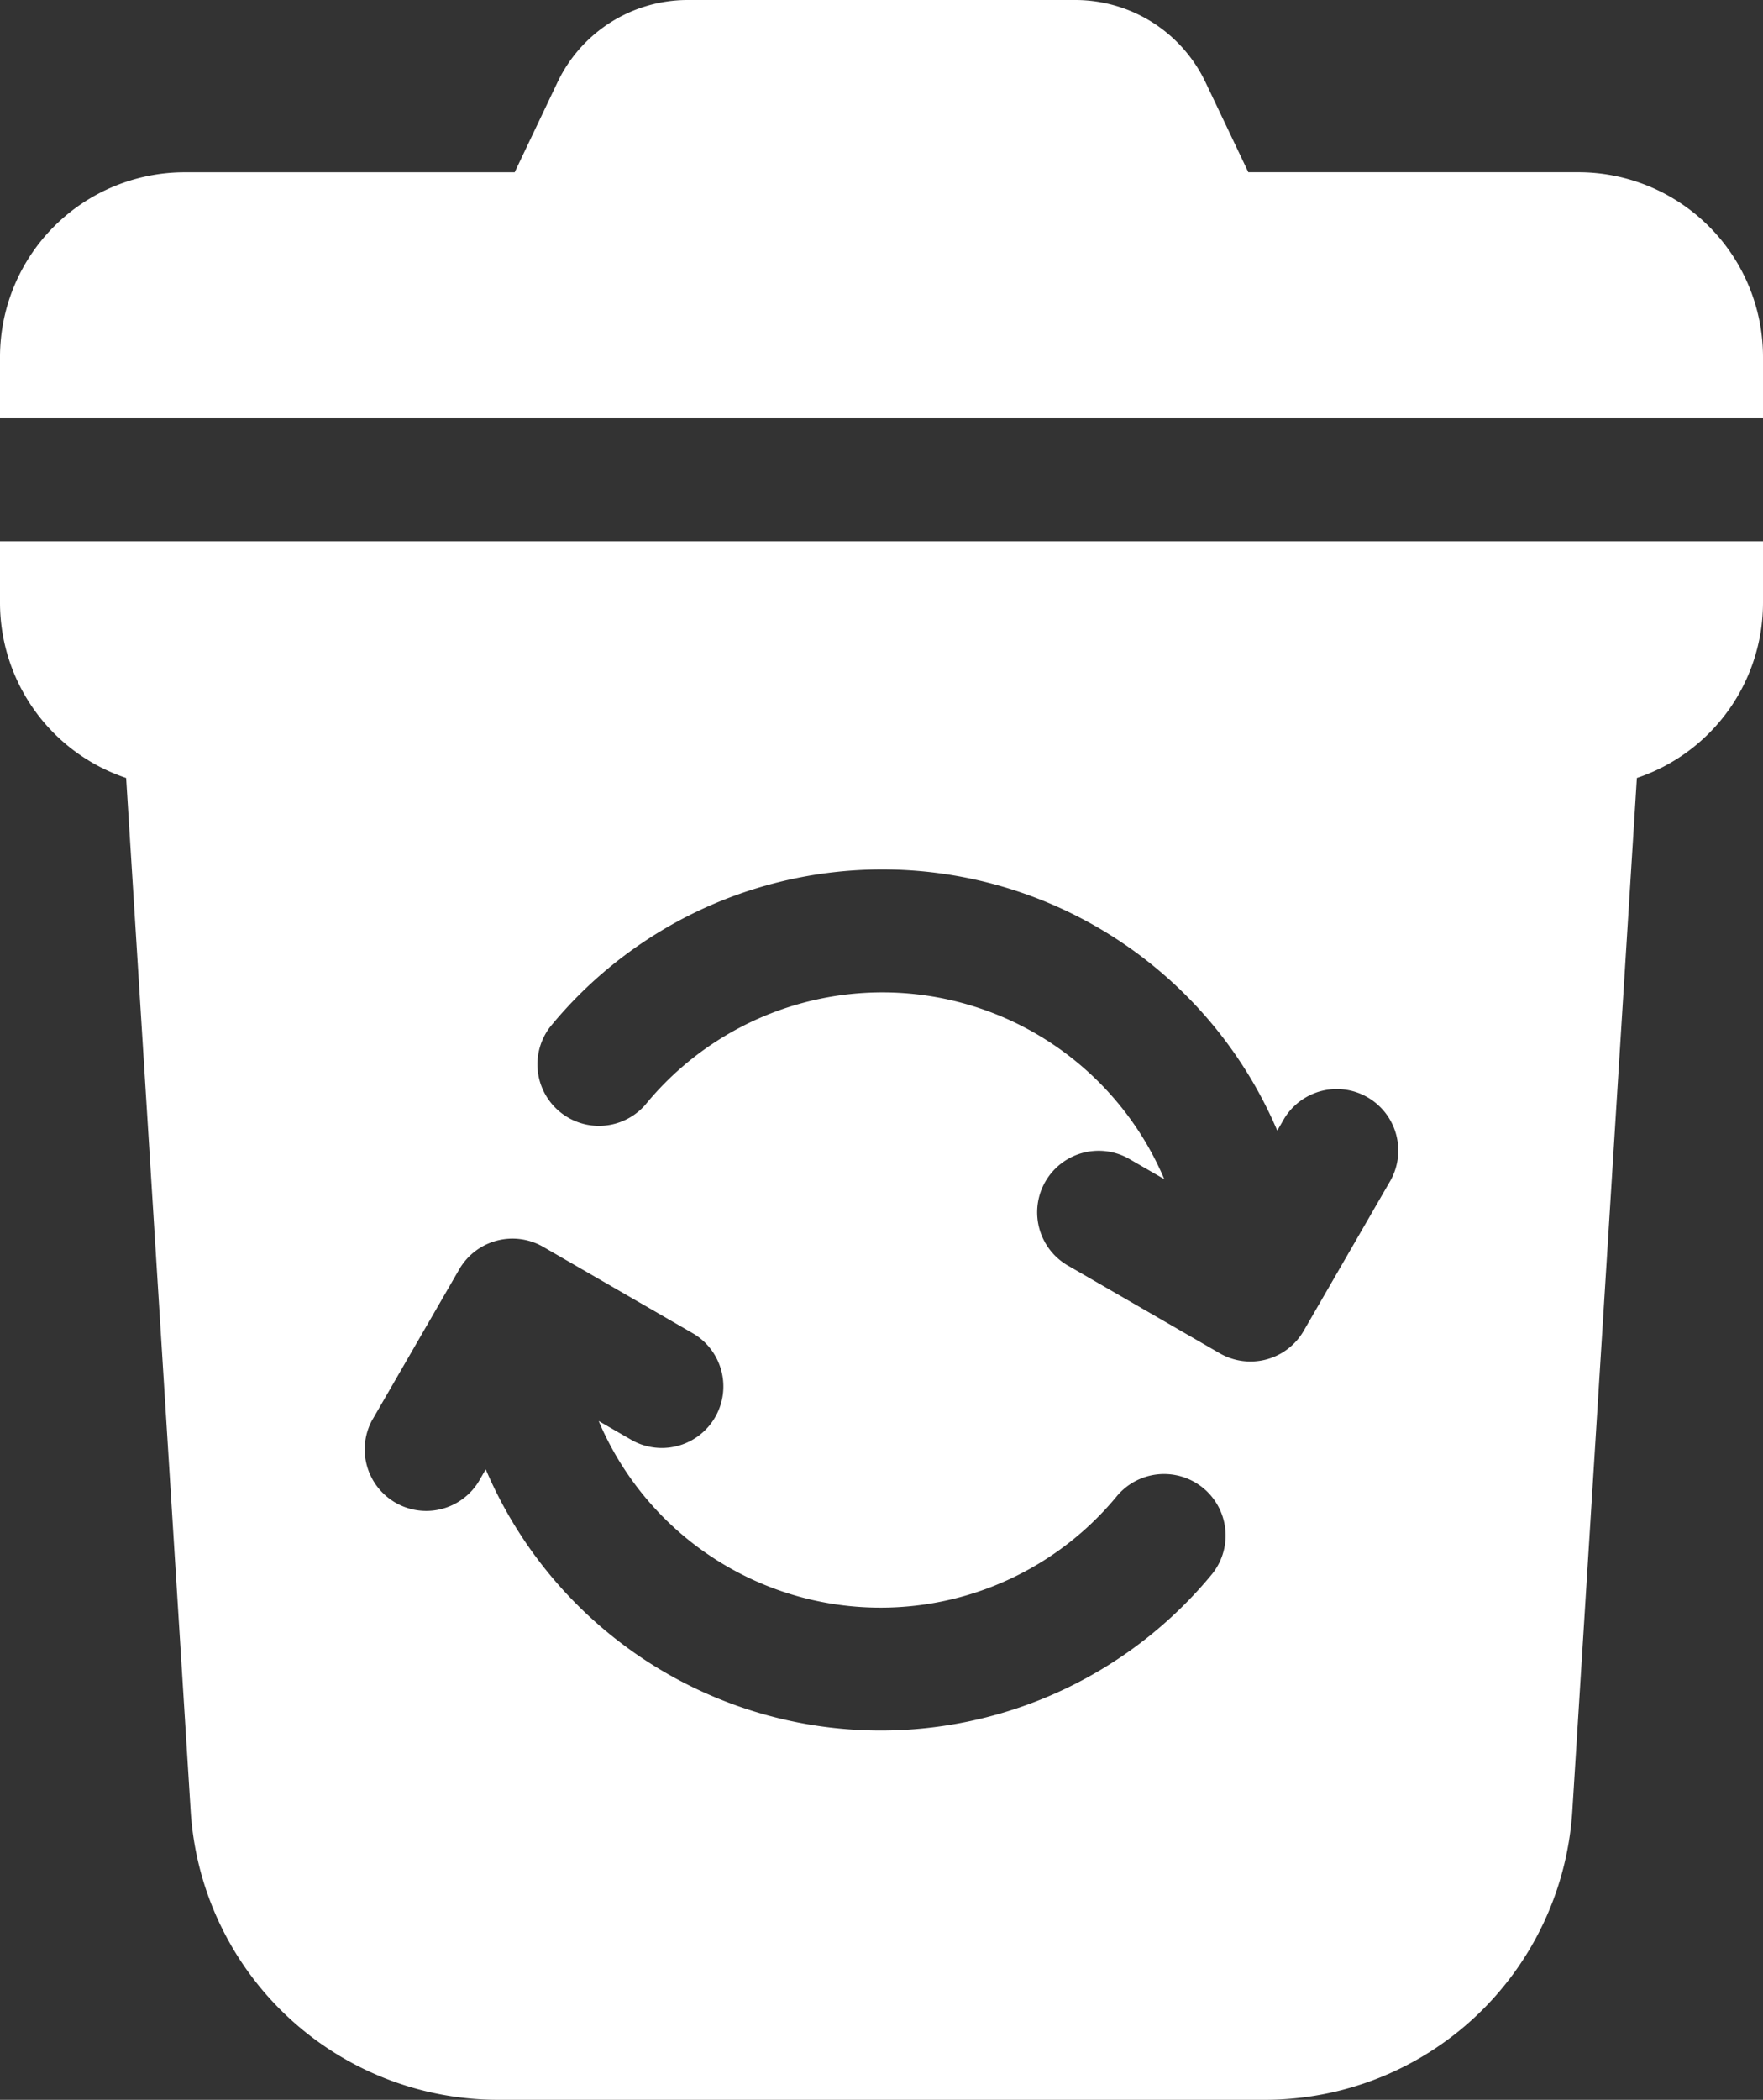 <svg xmlns="http://www.w3.org/2000/svg" width="38.633" height="46" viewBox="0 0 38.633 46"><rect x="0" y="0" width="38.633" height="46" fill="#333333" stroke="none"/>  <g id="cta-5-waste-management" transform="translate(-41)">    <path id="Path_35434" data-name="Path 35434" d="M41,133.348a4.05,4.05,0,0,0,2.764,3.836l1.415,22.639a6.75,6.75,0,0,0,6.725,6.318H68.729a6.75,6.75,0,0,0,6.725-6.318l1.415-22.639a4.05,4.05,0,0,0,2.764-3.836V132H41Zm12.068,9.273a9.406,9.406,0,0,1,15.921,2.289l.152-.264a1.348,1.348,0,0,1,2.334,1.348l-1.906,3.3a1.347,1.347,0,0,1-1.841.493l-3.3-1.906a1.348,1.348,0,1,1,1.348-2.334l.737.425a6.71,6.71,0,0,0-11.367-1.635,1.348,1.348,0,0,1-2.077-1.718Zm-3.911,8.628,1.906-3.3a1.347,1.347,0,0,1,1.841-.493l3.3,1.906a1.348,1.348,0,0,1-1.348,2.334l-.737-.425A6.71,6.71,0,0,0,65.488,152.9a1.348,1.348,0,0,1,2.077,1.718,9.406,9.406,0,0,1-15.921-2.289l-.152.264a1.348,1.348,0,0,1-2.334-1.348Z" transform="translate(0 -120.141)" fill="#fff" />    <path id="Path_35435" data-name="Path 35435" d="M75.59,3.773H68.355l-.943-1.981A3.16,3.16,0,0,0,64.572,0H56.06a3.16,3.16,0,0,0-2.839,1.793l-.943,1.981H45.043A4.048,4.048,0,0,0,41,7.816V9.164H79.633V7.816A4.048,4.048,0,0,0,75.59,3.773Z" transform="translate(0)" fill="#fff" />  </g></svg>